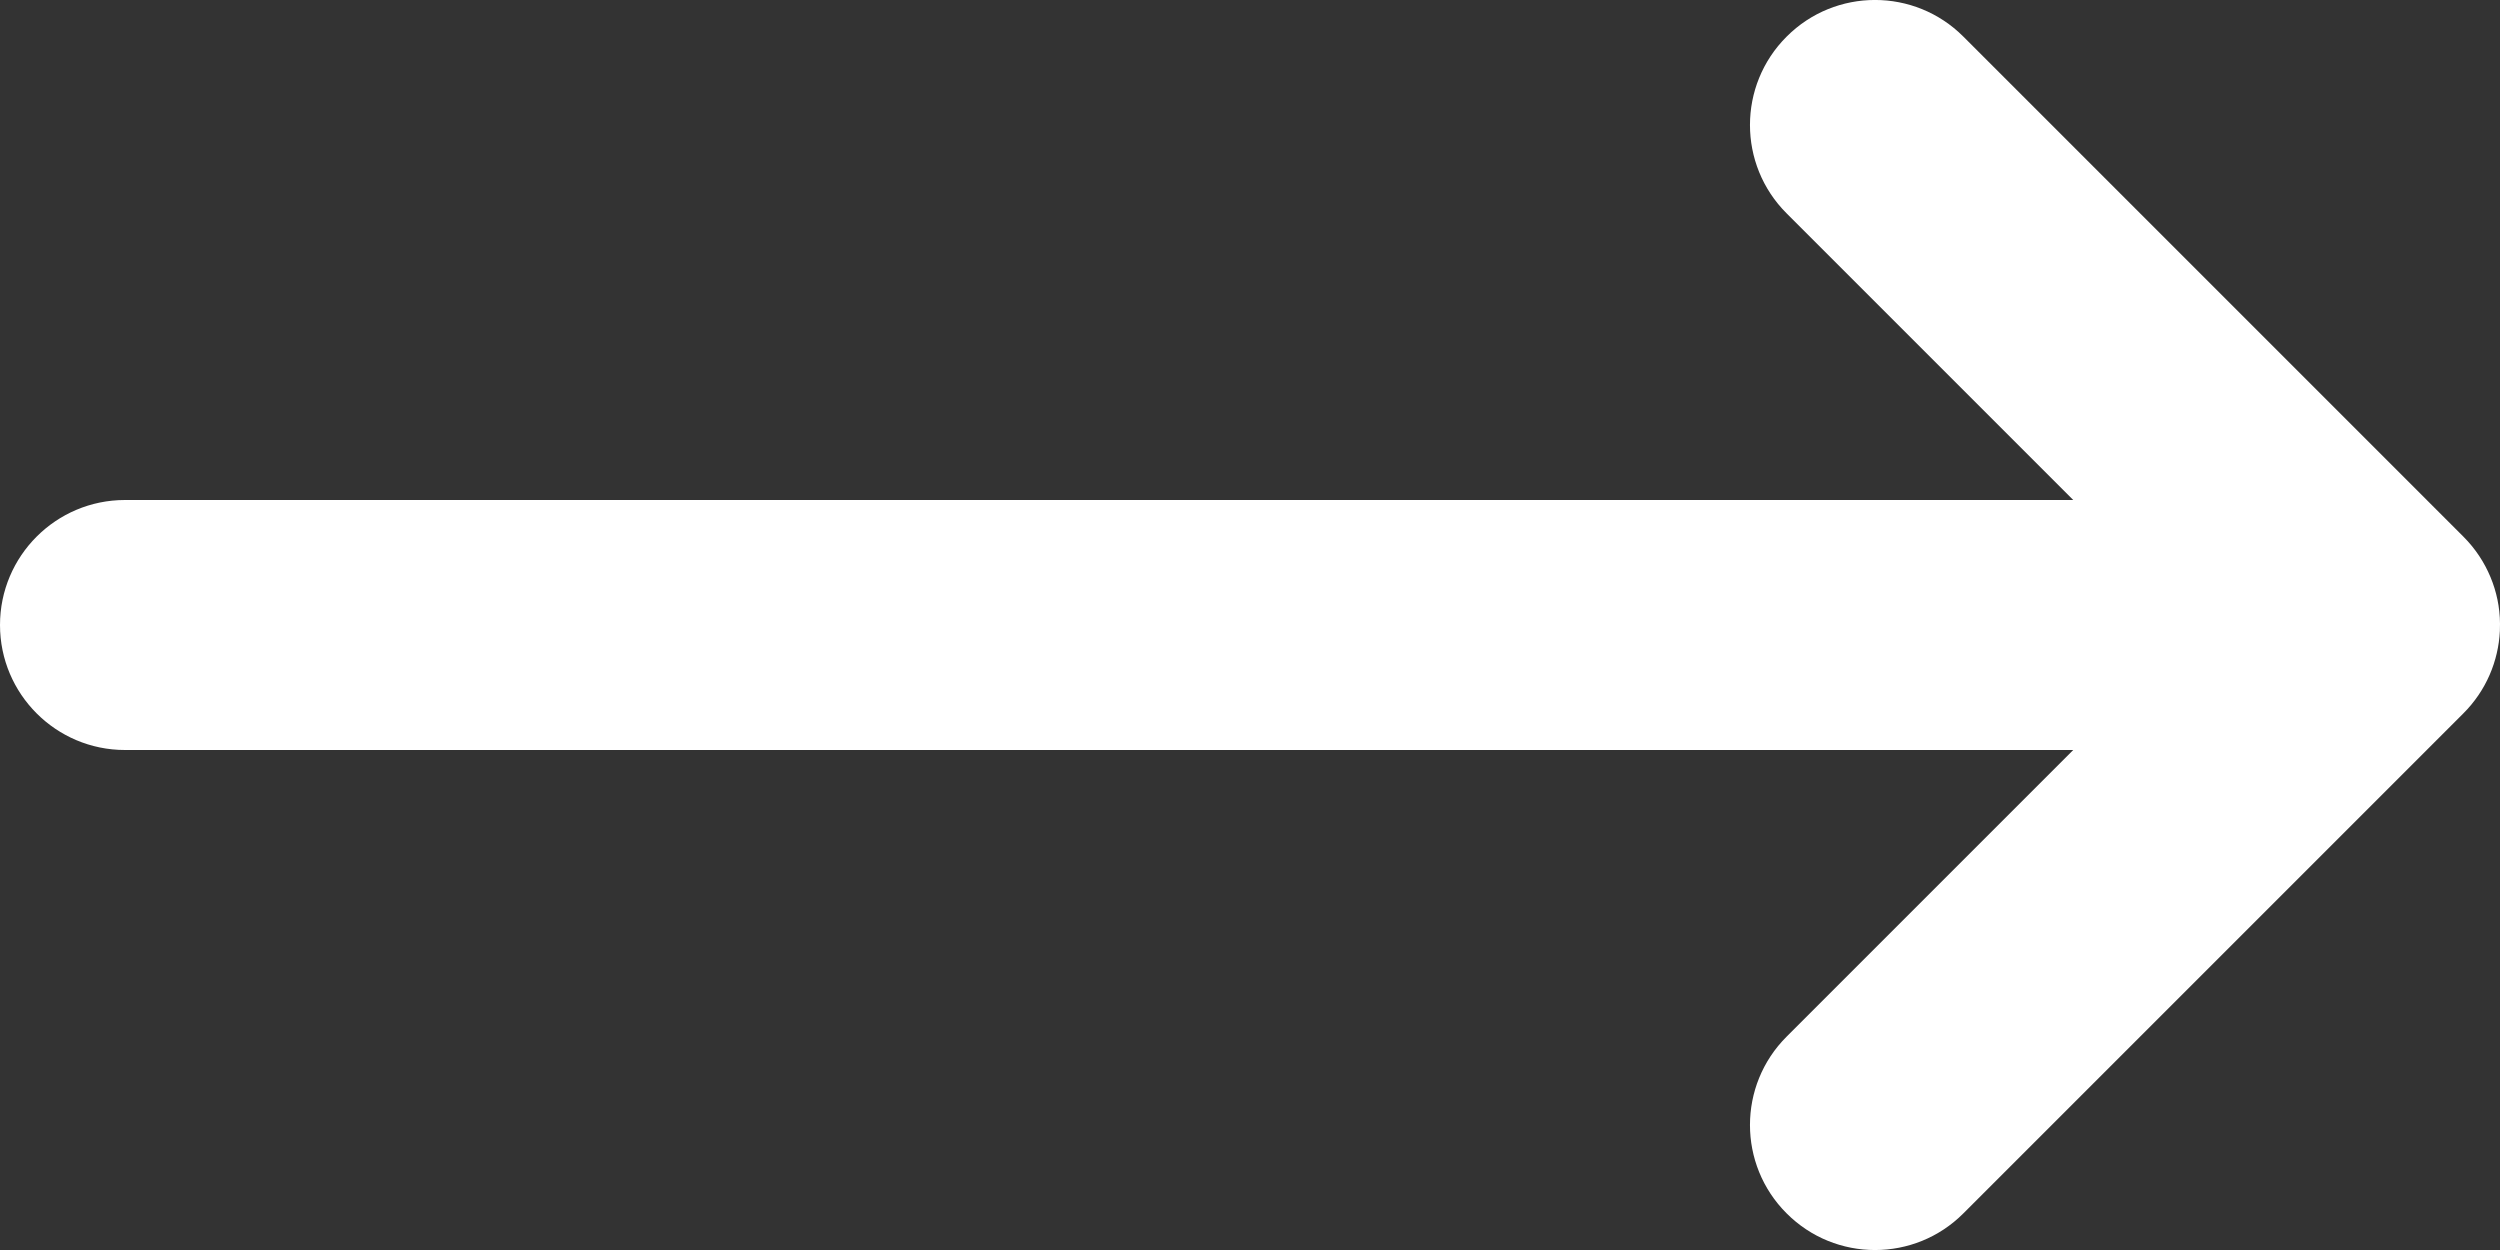 <svg width="20" height="10" viewBox="0 0 20 10" fill="none" xmlns="http://www.w3.org/2000/svg">
<rect x="0" y="0" width="20" height="10" fill="#333333" stroke="none"/>
<path d="M19.999 5.048C19.987 5.288 19.89 5.524 19.707 5.707L15.707 9.707C15.317 10.098 14.683 10.098 14.293 9.707C13.902 9.317 13.902 8.683 14.293 8.293L16.586 6H1C0.448 6 0 5.552 0 5C0 4.448 0.448 4 1 4H16.586L14.293 1.707C13.902 1.317 13.902 0.683 14.293 0.293C14.683 -0.098 15.317 -0.098 15.707 0.293L19.707 4.293C19.803 4.389 19.875 4.499 19.924 4.617C19.972 4.732 19.999 4.858 20 4.989L20 4.991" fill="white"/>
</svg>
